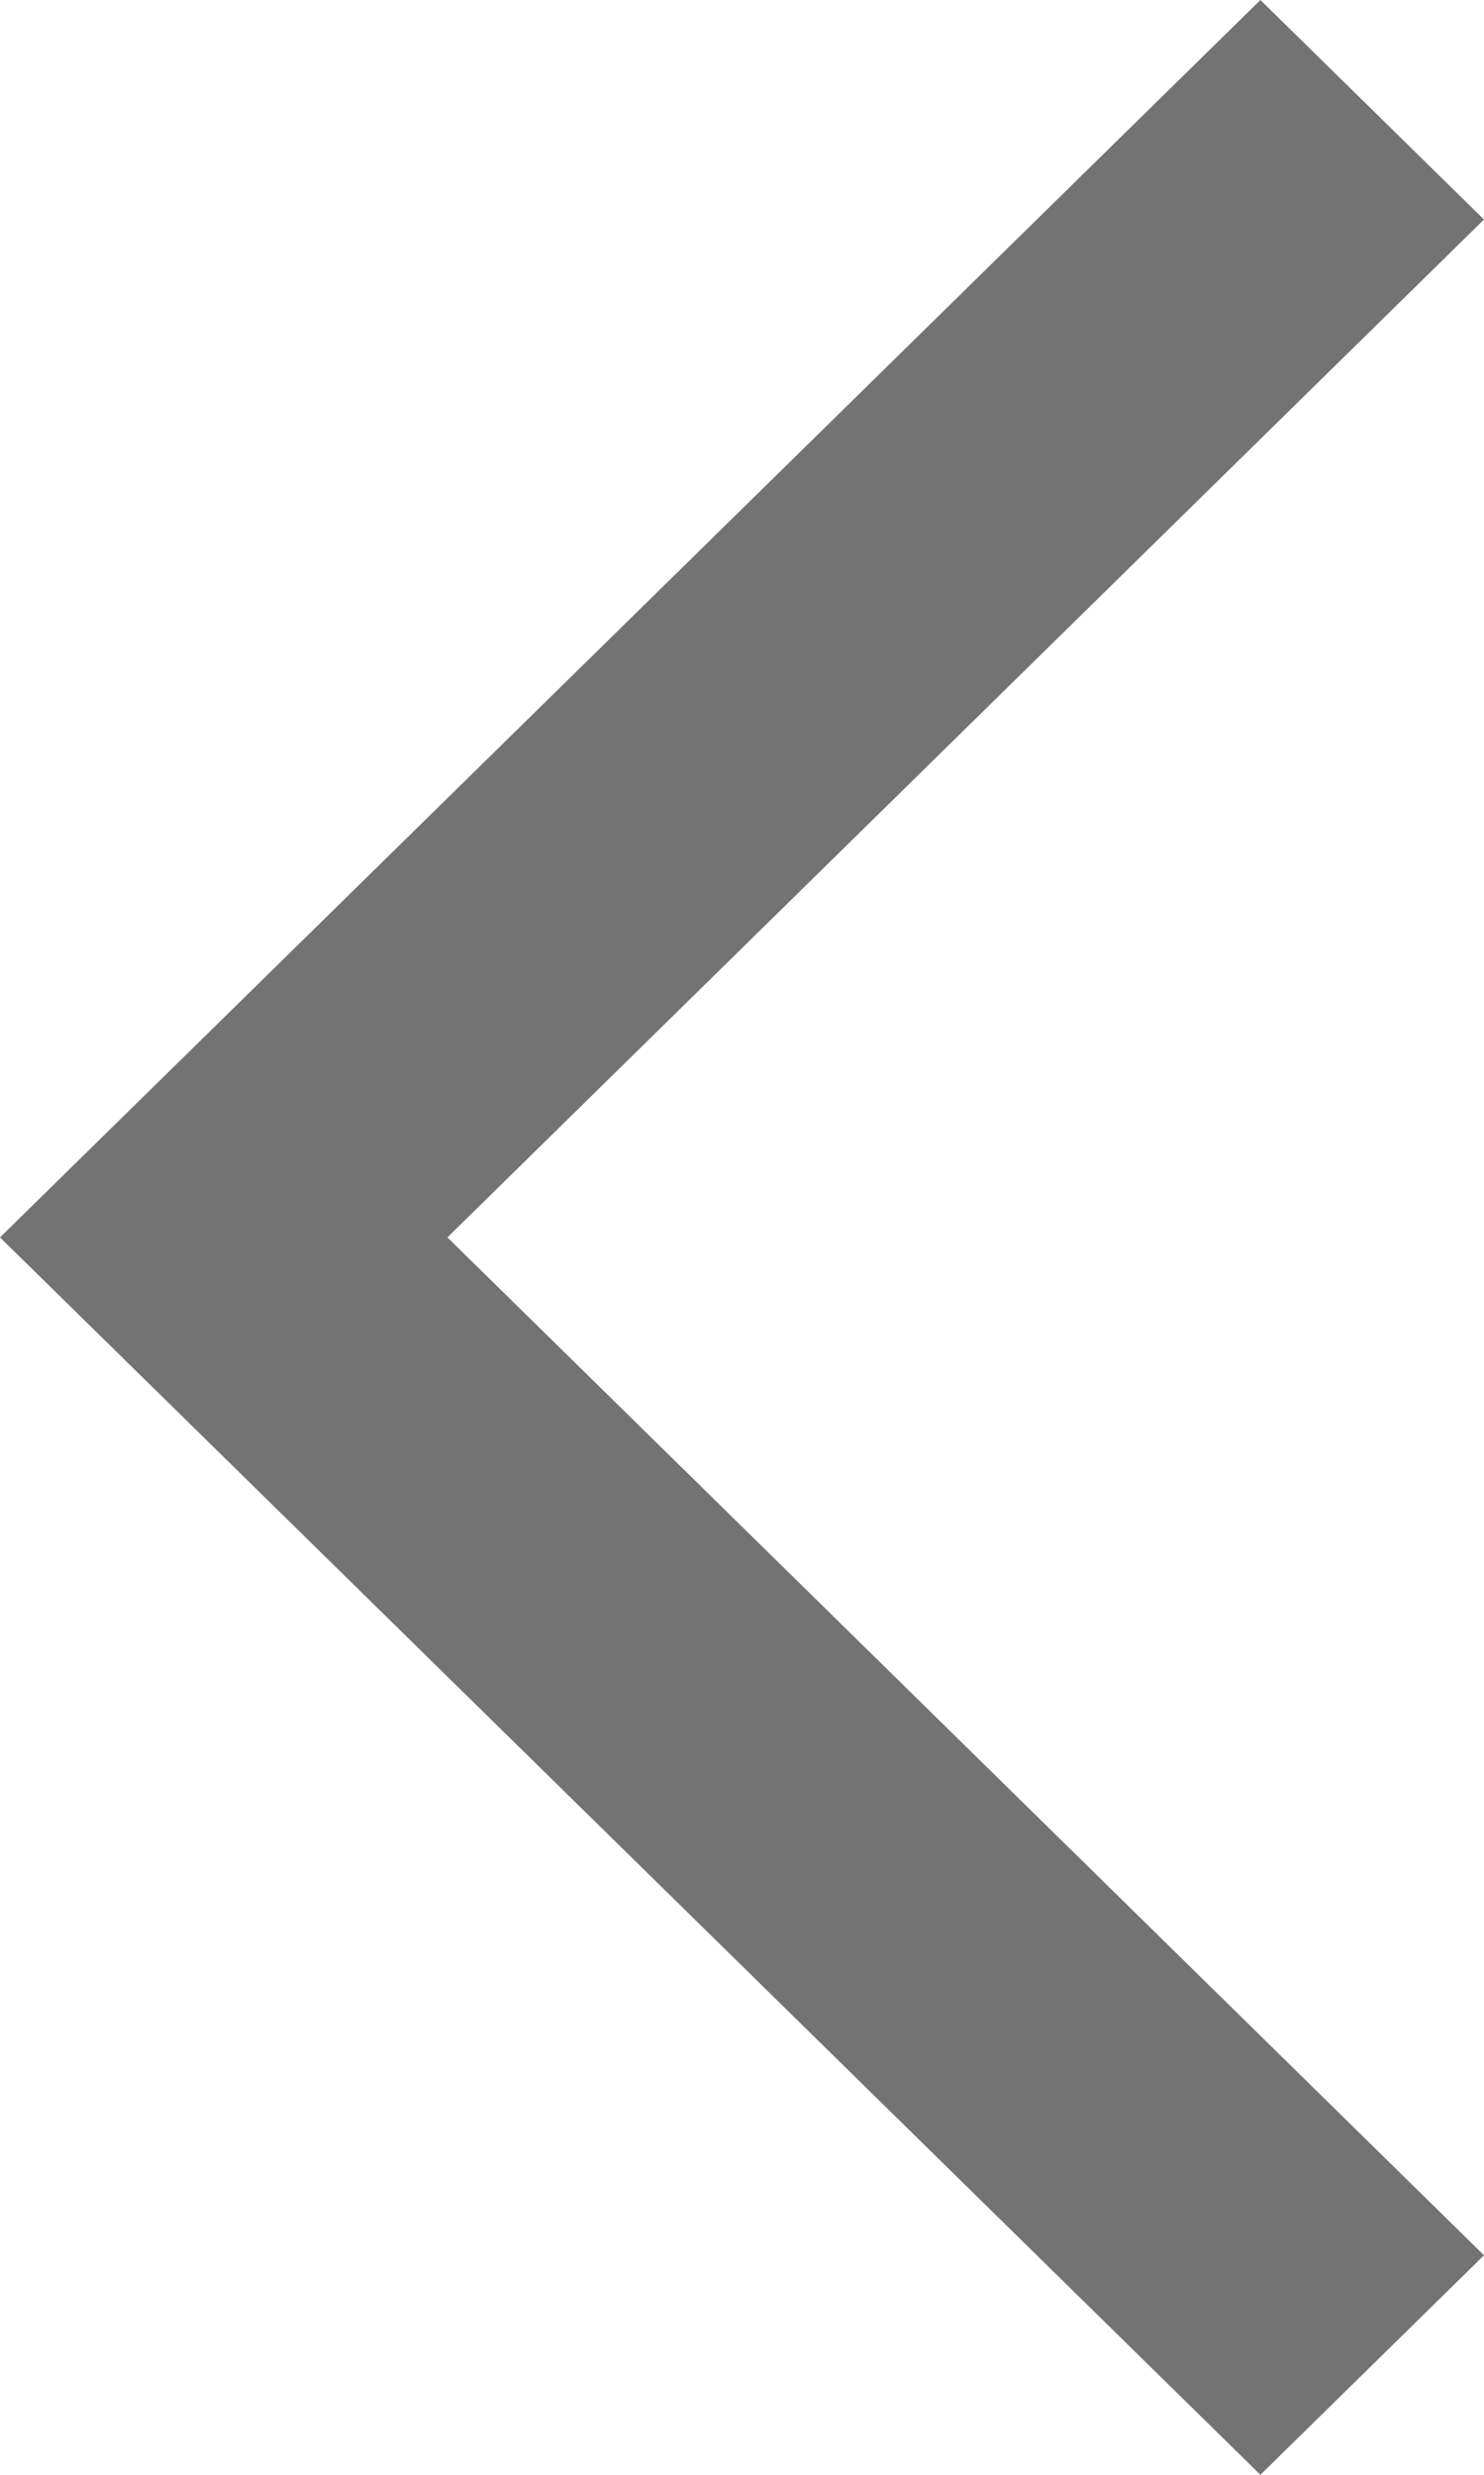 <?xml version="1.0" encoding="UTF-8"?> <svg xmlns="http://www.w3.org/2000/svg" width="6" height="10" viewBox="0 0 6 10" fill="none"><path d="M5.096 10L0 5L5.096 0L6 0.887L1.809 5L6 9.113L5.096 10Z" fill="#737373"></path></svg> 